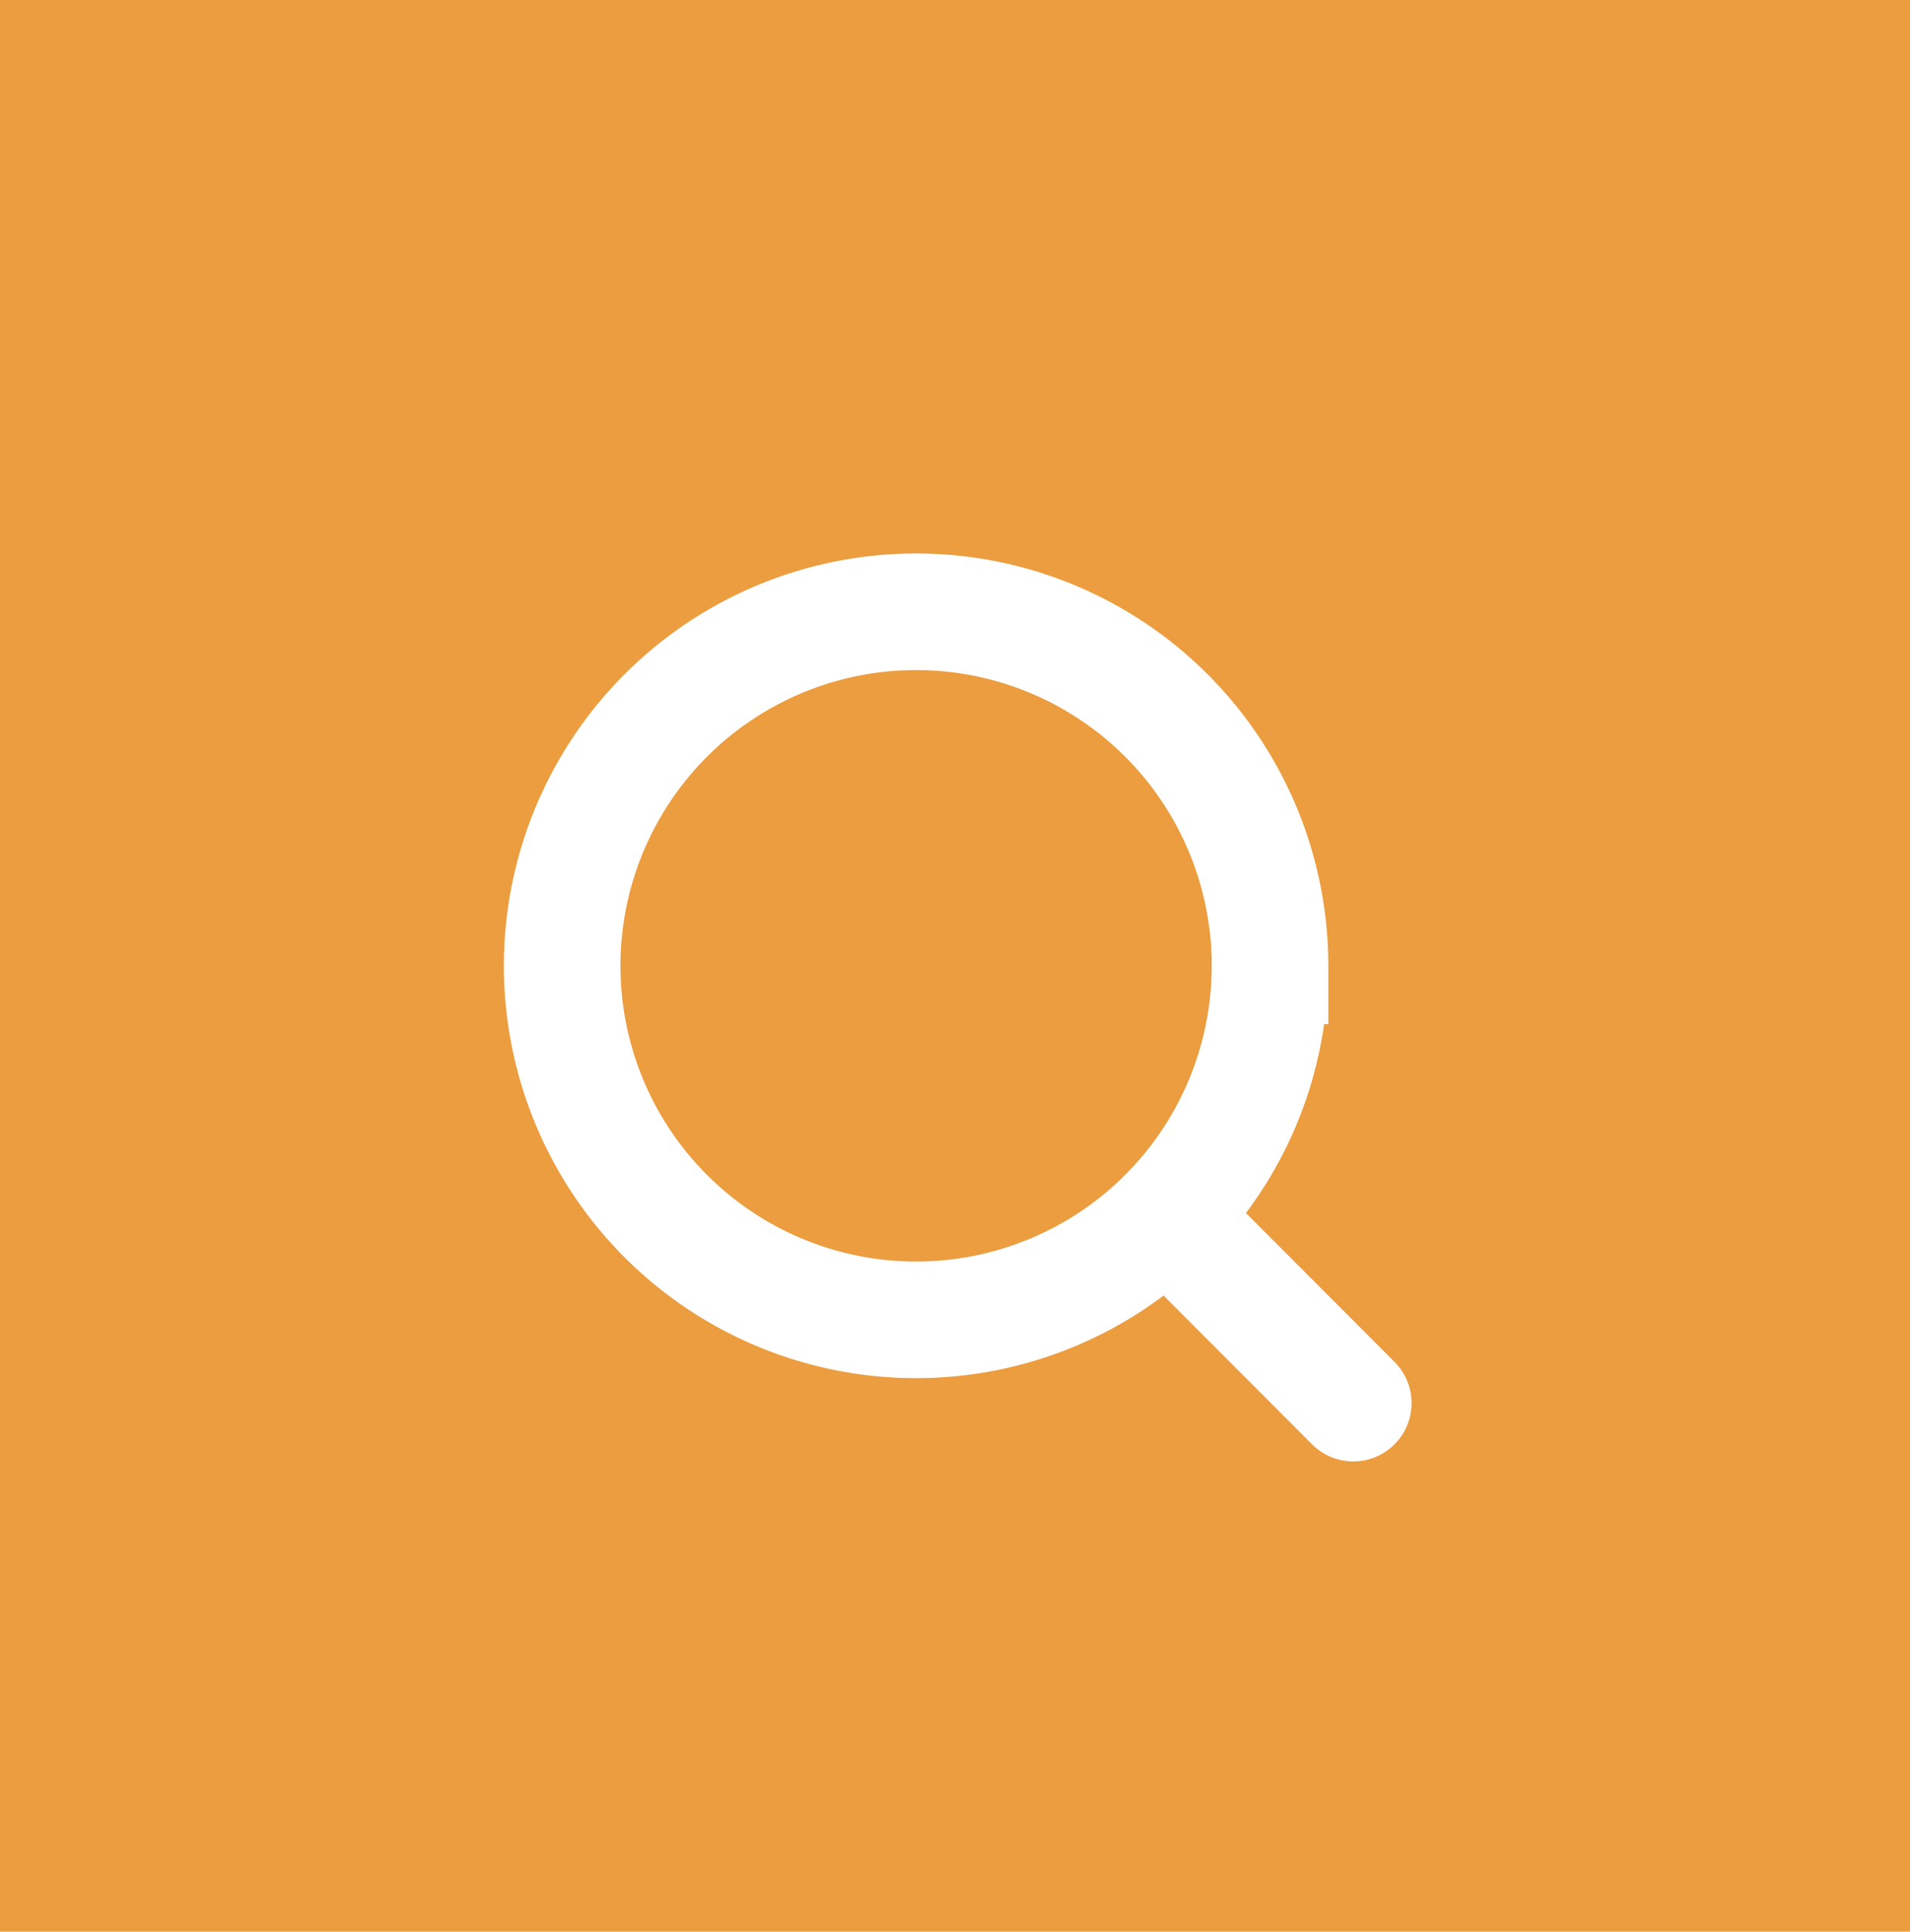<svg xmlns="http://www.w3.org/2000/svg" width="49.153" height="49.694" viewBox="0 0 49.153 49.694">
  <g id="Button" transform="translate(-133)" style="isolation: isolate">
    <path id="Rectangle_12339" data-name="Rectangle 12339" d="M49.153,0V49.694H0V0Z" transform="translate(133)" fill="#eb9d3f" style="isolation: isolate"/>
    <path id="Icon_akar-search" data-name="Icon akar-search" d="M23.358,23.358l-4.807-4.815m2.664-6.435A9.108,9.108,0,1,1,12.108,3a9.108,9.108,0,0,1,9.108,9.108Z" transform="translate(144.468 12.739)" fill="none" stroke="#fff" stroke-linecap="round" stroke-width="3"/>
  </g>
</svg>

